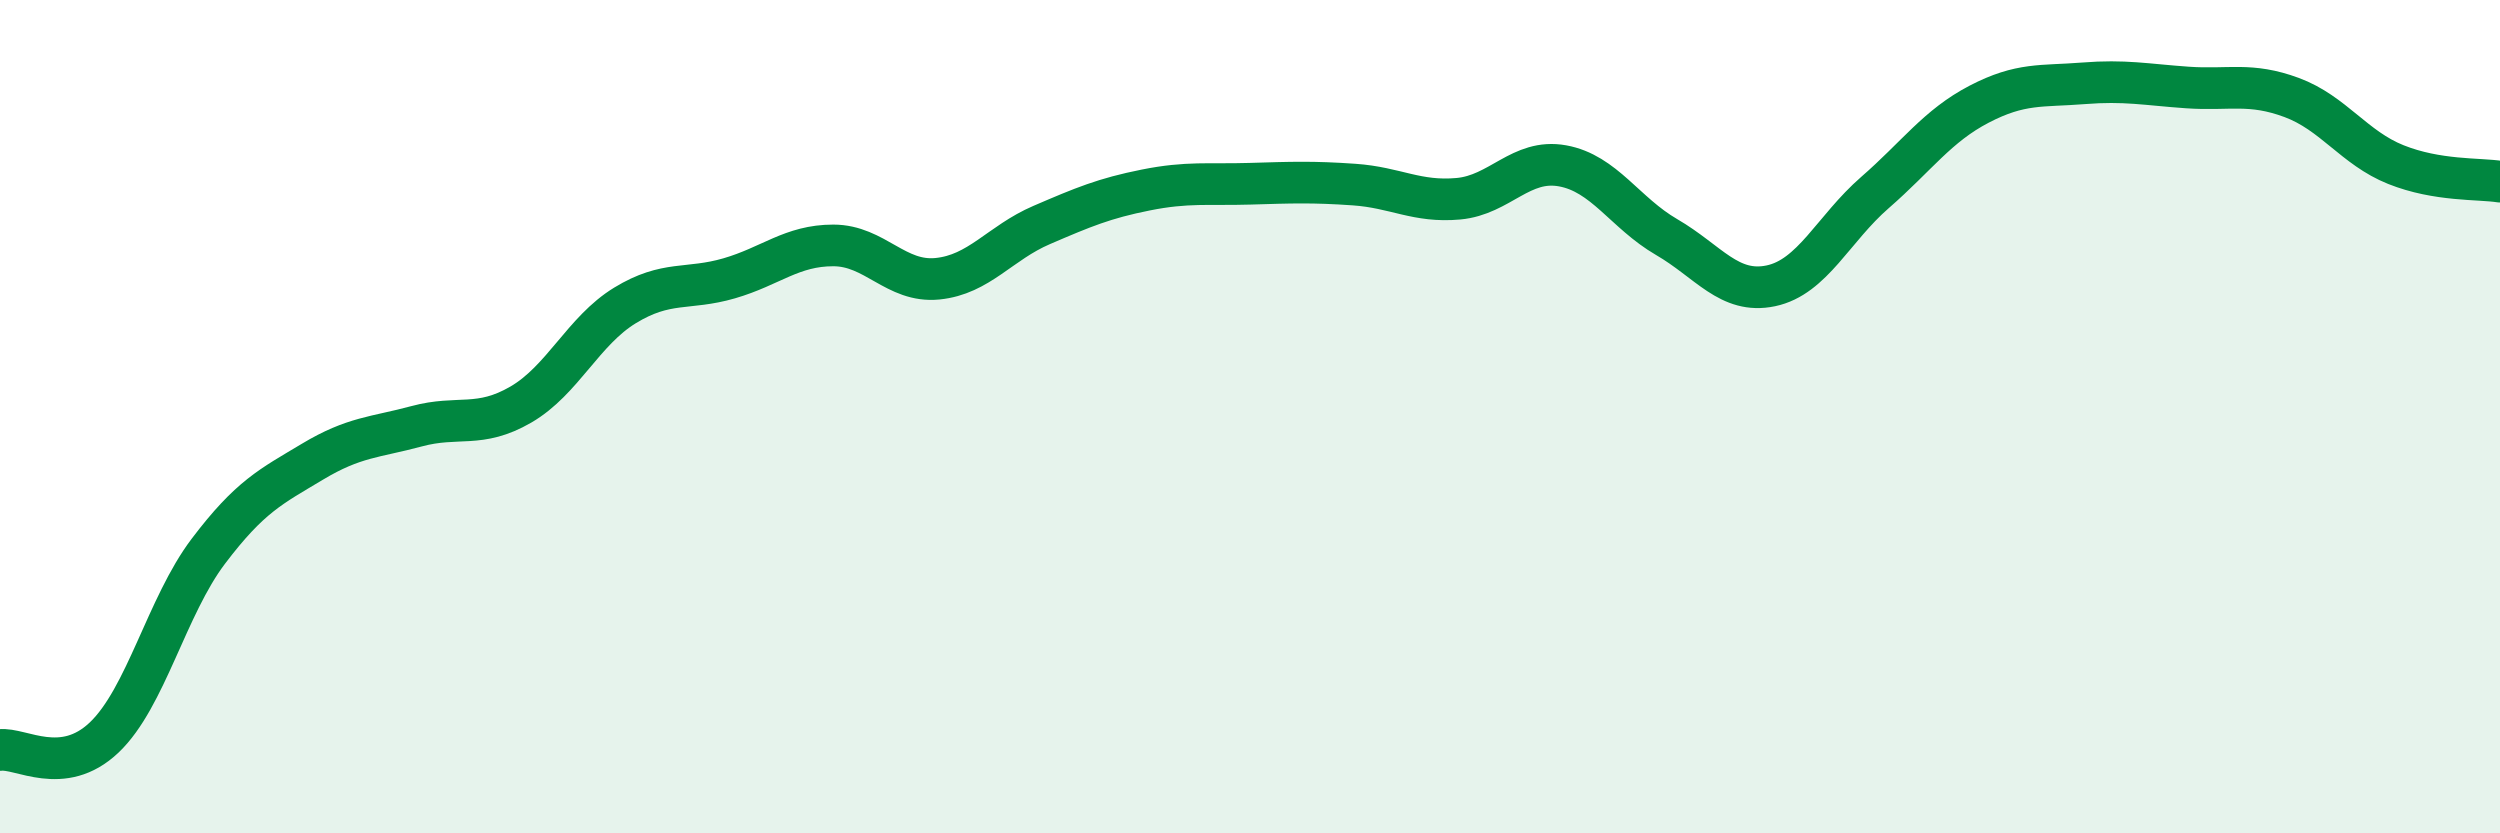 
    <svg width="60" height="20" viewBox="0 0 60 20" xmlns="http://www.w3.org/2000/svg">
      <path
        d="M 0,18 C 0.5,17.94 1.5,18.65 2.5,17.7 C 3.5,16.75 4,14.55 5,13.23 C 6,11.91 6.5,11.68 7.5,11.08 C 8.5,10.48 9,10.5 10,10.23 C 11,9.96 11.5,10.29 12.5,9.71 C 13.5,9.13 14,7.94 15,7.33 C 16,6.72 16.5,6.97 17.5,6.68 C 18.5,6.39 19,5.89 20,5.89 C 21,5.89 21.5,6.79 22.5,6.69 C 23.5,6.59 24,5.83 25,5.4 C 26,4.97 26.5,4.76 27.5,4.56 C 28.5,4.36 29,4.44 30,4.41 C 31,4.38 31.5,4.36 32.5,4.43 C 33.5,4.5 34,4.86 35,4.77 C 36,4.68 36.5,3.8 37.5,3.98 C 38.5,4.16 39,5.11 40,5.69 C 41,6.27 41.5,7.07 42.5,6.86 C 43.5,6.65 44,5.49 45,4.62 C 46,3.75 46.5,3.02 47.5,2.5 C 48.5,1.98 49,2.08 50,2 C 51,1.92 51.5,2.03 52.5,2.1 C 53.5,2.17 54,1.97 55,2.34 C 56,2.71 56.5,3.55 57.5,3.95 C 58.5,4.35 59.5,4.28 60,4.36L60 20L0 20Z"
        fill="#008740"
        opacity="0.1"
        stroke-linecap="round"
        stroke-linejoin="round"
      />
      <path
        d="M 0,18 C 0.5,17.94 1.5,18.65 2.5,17.7 C 3.5,16.75 4,14.55 5,13.23 C 6,11.91 6.5,11.68 7.5,11.08 C 8.5,10.48 9,10.5 10,10.23 C 11,9.96 11.5,10.29 12.5,9.71 C 13.5,9.13 14,7.94 15,7.33 C 16,6.72 16.5,6.97 17.5,6.68 C 18.5,6.39 19,5.89 20,5.89 C 21,5.89 21.5,6.79 22.5,6.69 C 23.5,6.59 24,5.83 25,5.4 C 26,4.97 26.5,4.76 27.5,4.56 C 28.5,4.36 29,4.44 30,4.41 C 31,4.38 31.5,4.36 32.5,4.43 C 33.5,4.5 34,4.86 35,4.77 C 36,4.68 36.5,3.8 37.5,3.98 C 38.5,4.16 39,5.11 40,5.69 C 41,6.27 41.5,7.07 42.5,6.86 C 43.5,6.65 44,5.49 45,4.62 C 46,3.75 46.5,3.02 47.5,2.5 C 48.5,1.98 49,2.08 50,2 C 51,1.92 51.5,2.03 52.5,2.1 C 53.5,2.17 54,1.97 55,2.34 C 56,2.71 56.5,3.55 57.5,3.95 C 58.5,4.35 59.5,4.28 60,4.36"
        stroke="#008740"
        stroke-width="1"
        fill="none"
        stroke-linecap="round"
        stroke-linejoin="round"
      />
    </svg>
  